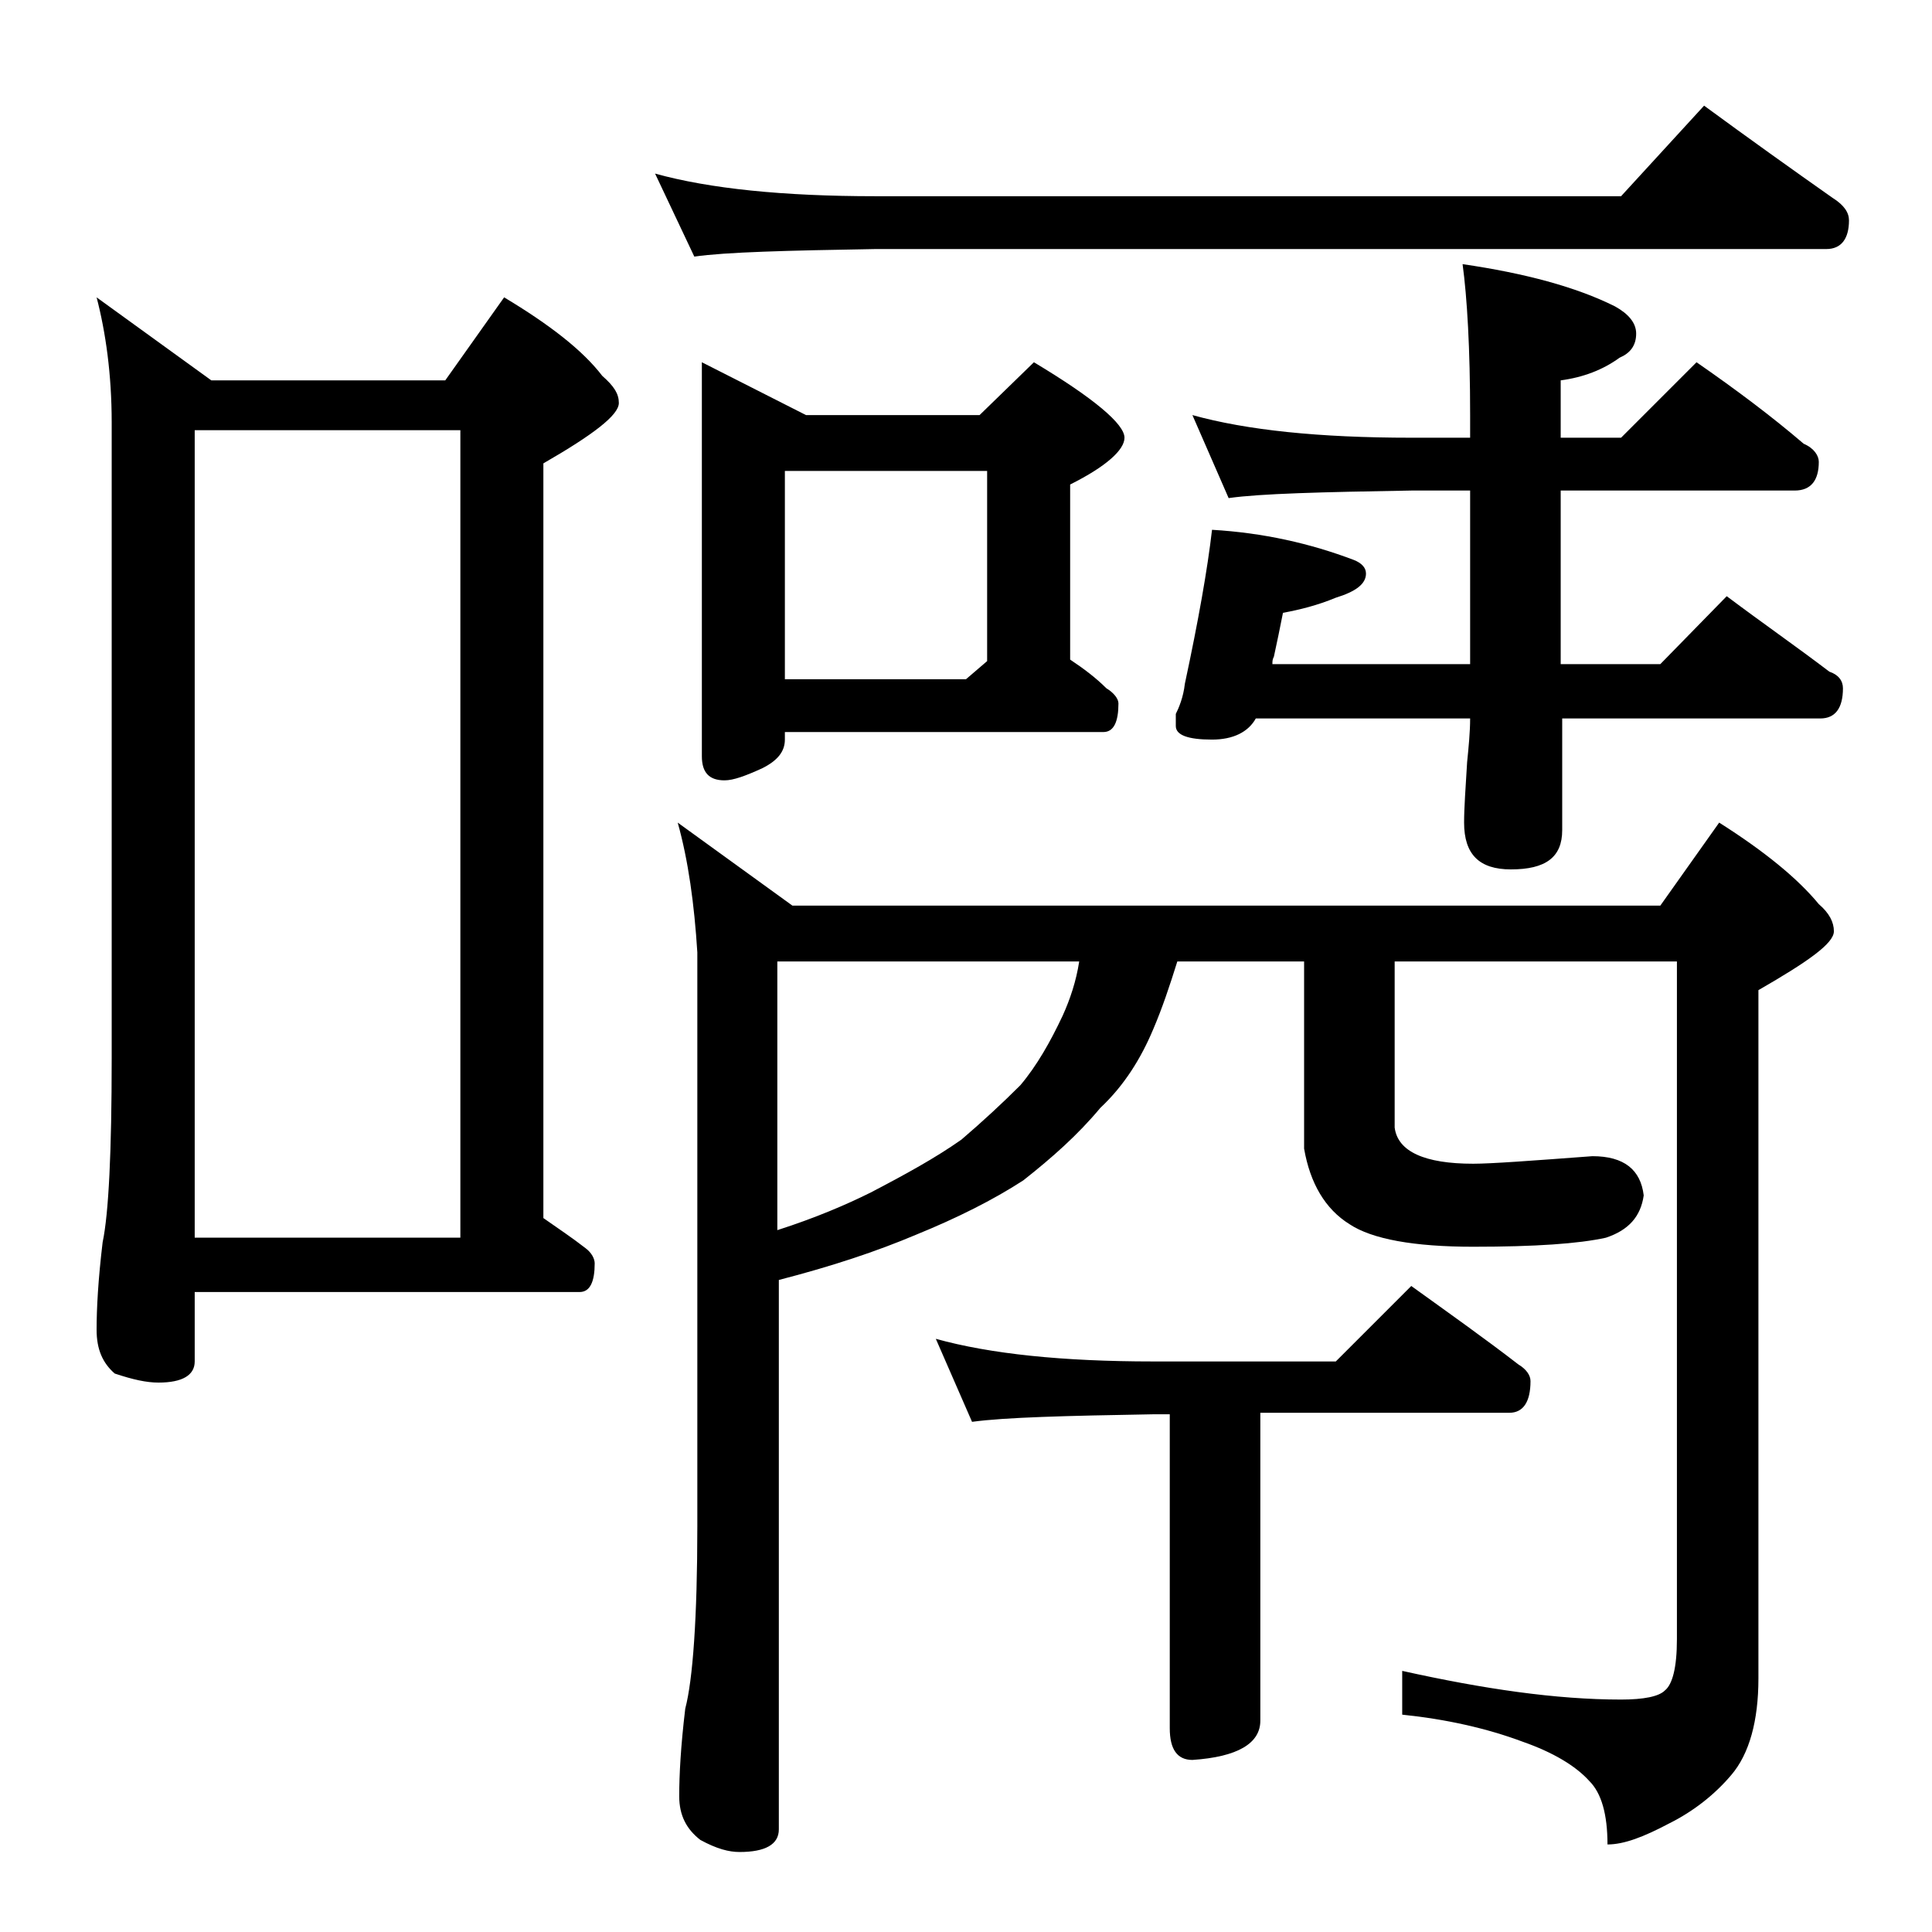 <?xml version="1.0" encoding="utf-8"?>
<!-- Generator: Adobe Illustrator 18.0.0, SVG Export Plug-In . SVG Version: 6.00 Build 0)  -->
<!DOCTYPE svg PUBLIC "-//W3C//DTD SVG 1.1//EN" "http://www.w3.org/Graphics/SVG/1.1/DTD/svg11.dtd">
<svg version="1.1" id="Layer_1" xmlns="http://www.w3.org/2000/svg" xmlns:xlink="http://www.w3.org/1999/xlink" x="0px" y="0px"
	 viewBox="0 0 128 128" enable-background="new 0 0 128 128" xml:space="preserve">
<path d="M6.4,19.7l7.6,5.5h15.5l3.9-5.5c3,1.8,5.2,3.5,6.5,5.2c0.8,0.7,1.1,1.2,1.1,1.8c0,0.8-1.7,2.1-5,4v50c1,0.7,1.9,1.3,2.8,2
	c0.4,0.3,0.6,0.7,0.6,1c0,1.2-0.3,1.9-1,1.9H12.9v4.6c0,0.9-0.8,1.4-2.4,1.4c-0.8,0-1.7-0.2-2.9-0.6c-0.8-0.7-1.2-1.6-1.2-2.9
	c0-1.4,0.1-3.3,0.4-5.8c0.4-1.9,0.6-6,0.6-12.2V28C7.4,24.8,7,22,6.4,19.7z M12.9,82h17.6V28.5H12.9V82z M43.4,11.5
	C47,12.5,51.9,13,58,13h49.4l5.5-6c3,2.2,5.8,4.2,8.5,6.1c0.8,0.5,1.1,1,1.1,1.5c0,1.2-0.5,1.9-1.5,1.9H58c-5.9,0.1-9.9,0.2-12,0.5
	L43.4,11.5z M44.9,54.5l7.6,5.5H110l3.9-5.5c3,1.9,5.2,3.7,6.6,5.4c0.7,0.6,1,1.2,1,1.8c0,0.8-1.7,2-5,3.9v45.6c0,2.8-0.6,5-1.8,6.4
	c-1.1,1.3-2.5,2.4-4.1,3.2c-1.7,0.9-3,1.4-4.1,1.4c0-2-0.4-3.4-1.2-4.2c-0.9-1-2.4-1.9-4.4-2.6c-2.4-0.9-5.1-1.5-8-1.8v-2.9
	c5.4,1.2,10.2,1.9,14.5,1.9c1.5,0,2.5-0.2,2.9-0.6c0.5-0.4,0.8-1.5,0.8-3.4V63.7H92.4v11c0.2,1.6,2,2.4,5.2,2.4
	c1.2,0,3.9-0.2,7.9-0.5c2.1,0,3.2,0.9,3.4,2.6c-0.2,1.4-1,2.3-2.5,2.8c-1.8,0.4-4.7,0.6-8.8,0.6c-3.9,0-6.7-0.5-8.2-1.5
	c-1.6-1-2.6-2.7-3-5V63.7H78c-0.5,1.6-1,3.1-1.6,4.5c-0.8,1.9-1.9,3.7-3.5,5.2c-1.5,1.8-3.2,3.3-5.1,4.8c-2,1.3-4.4,2.5-7.1,3.6
	c-2.6,1.1-5.6,2.1-9.1,3v36.4c0,1-0.9,1.5-2.6,1.5c-0.7,0-1.5-0.2-2.6-0.8c-0.9-0.7-1.4-1.6-1.4-2.9c0-1.4,0.1-3.3,0.4-5.8
	c0.5-1.9,0.8-6,0.8-12.1v-38C46,59.9,45.6,57,44.9,54.5z M46.5,24l6.9,3.5h11.5l3.6-3.5c4,2.4,6,4.1,6,5c0,0.8-1.2,1.9-3.6,3.1v11.6
	c0.9,0.6,1.7,1.2,2.4,1.9c0.5,0.3,0.8,0.7,0.8,1c0,1.2-0.3,1.9-1,1.9H52V49c0,0.8-0.5,1.4-1.5,1.9c-1.1,0.5-1.9,0.8-2.5,0.8
	c-1,0-1.5-0.5-1.5-1.6V24z M51.5,81.5c2.5-0.8,4.6-1.7,6.2-2.5c2.3-1.2,4.3-2.3,6-3.5c1.4-1.2,2.7-2.4,3.9-3.6
	c1.1-1.3,2-2.9,2.8-4.6c0.5-1.1,0.9-2.3,1.1-3.6h-20V81.5z M52,45h12l1.4-1.2V31.2H52V45z M62,88.7c3.6,1,8.4,1.5,14.4,1.5h12.1l5-5
	c2.5,1.8,4.9,3.5,7.1,5.2c0.5,0.3,0.8,0.7,0.8,1.1c0,1.4-0.5,2.1-1.4,2.1H83.5V114c0,1.5-1.5,2.4-4.5,2.6c-1,0-1.5-0.7-1.5-2.1V93.7
	h-1.1c-5.8,0.1-9.8,0.2-12,0.5L62,88.7z M114.4,39.5c2.4,1.8,4.7,3.4,6.8,5c0.6,0.2,0.9,0.6,0.9,1.1c0,1.3-0.5,2-1.5,2h-17.1V55
	c0,1.8-1.1,2.6-3.4,2.6c-2.1,0-3.1-1-3.1-3.1c0-1,0.1-2.3,0.2-4c0.1-1,0.2-2,0.2-2.9H83.2c-0.5,0.9-1.5,1.4-2.9,1.4
	c-1.6,0-2.4-0.3-2.4-0.9v-0.8c0.2-0.4,0.5-1.1,0.6-2c0.9-4.2,1.5-7.6,1.8-10.2c3.4,0.2,6.5,0.9,9.4,2c0.5,0.2,0.8,0.5,0.8,0.9
	c0,0.7-0.7,1.2-2,1.6c-1.2,0.5-2.4,0.8-3.5,1c-0.2,1-0.4,2-0.6,2.9c-0.1,0.2-0.1,0.3-0.1,0.5h13.1V32.5h-3.9
	c-5.9,0.1-10,0.2-12.1,0.5L79,27.5c3.6,1,8.4,1.5,14.5,1.5h3.9v-1.5c0-4.4-0.2-7.8-0.5-10c4.1,0.6,7.5,1.5,10.1,2.8
	c0.9,0.5,1.4,1.1,1.4,1.8c0,0.8-0.4,1.3-1.1,1.6c-1.1,0.8-2.4,1.3-3.9,1.5V29h4l5-5c2.6,1.8,5,3.6,7.1,5.4c0.7,0.3,1,0.8,1,1.2
	c0,1.2-0.5,1.9-1.6,1.9h-15.5V44h6.6L114.4,39.5z"/>
</svg>
